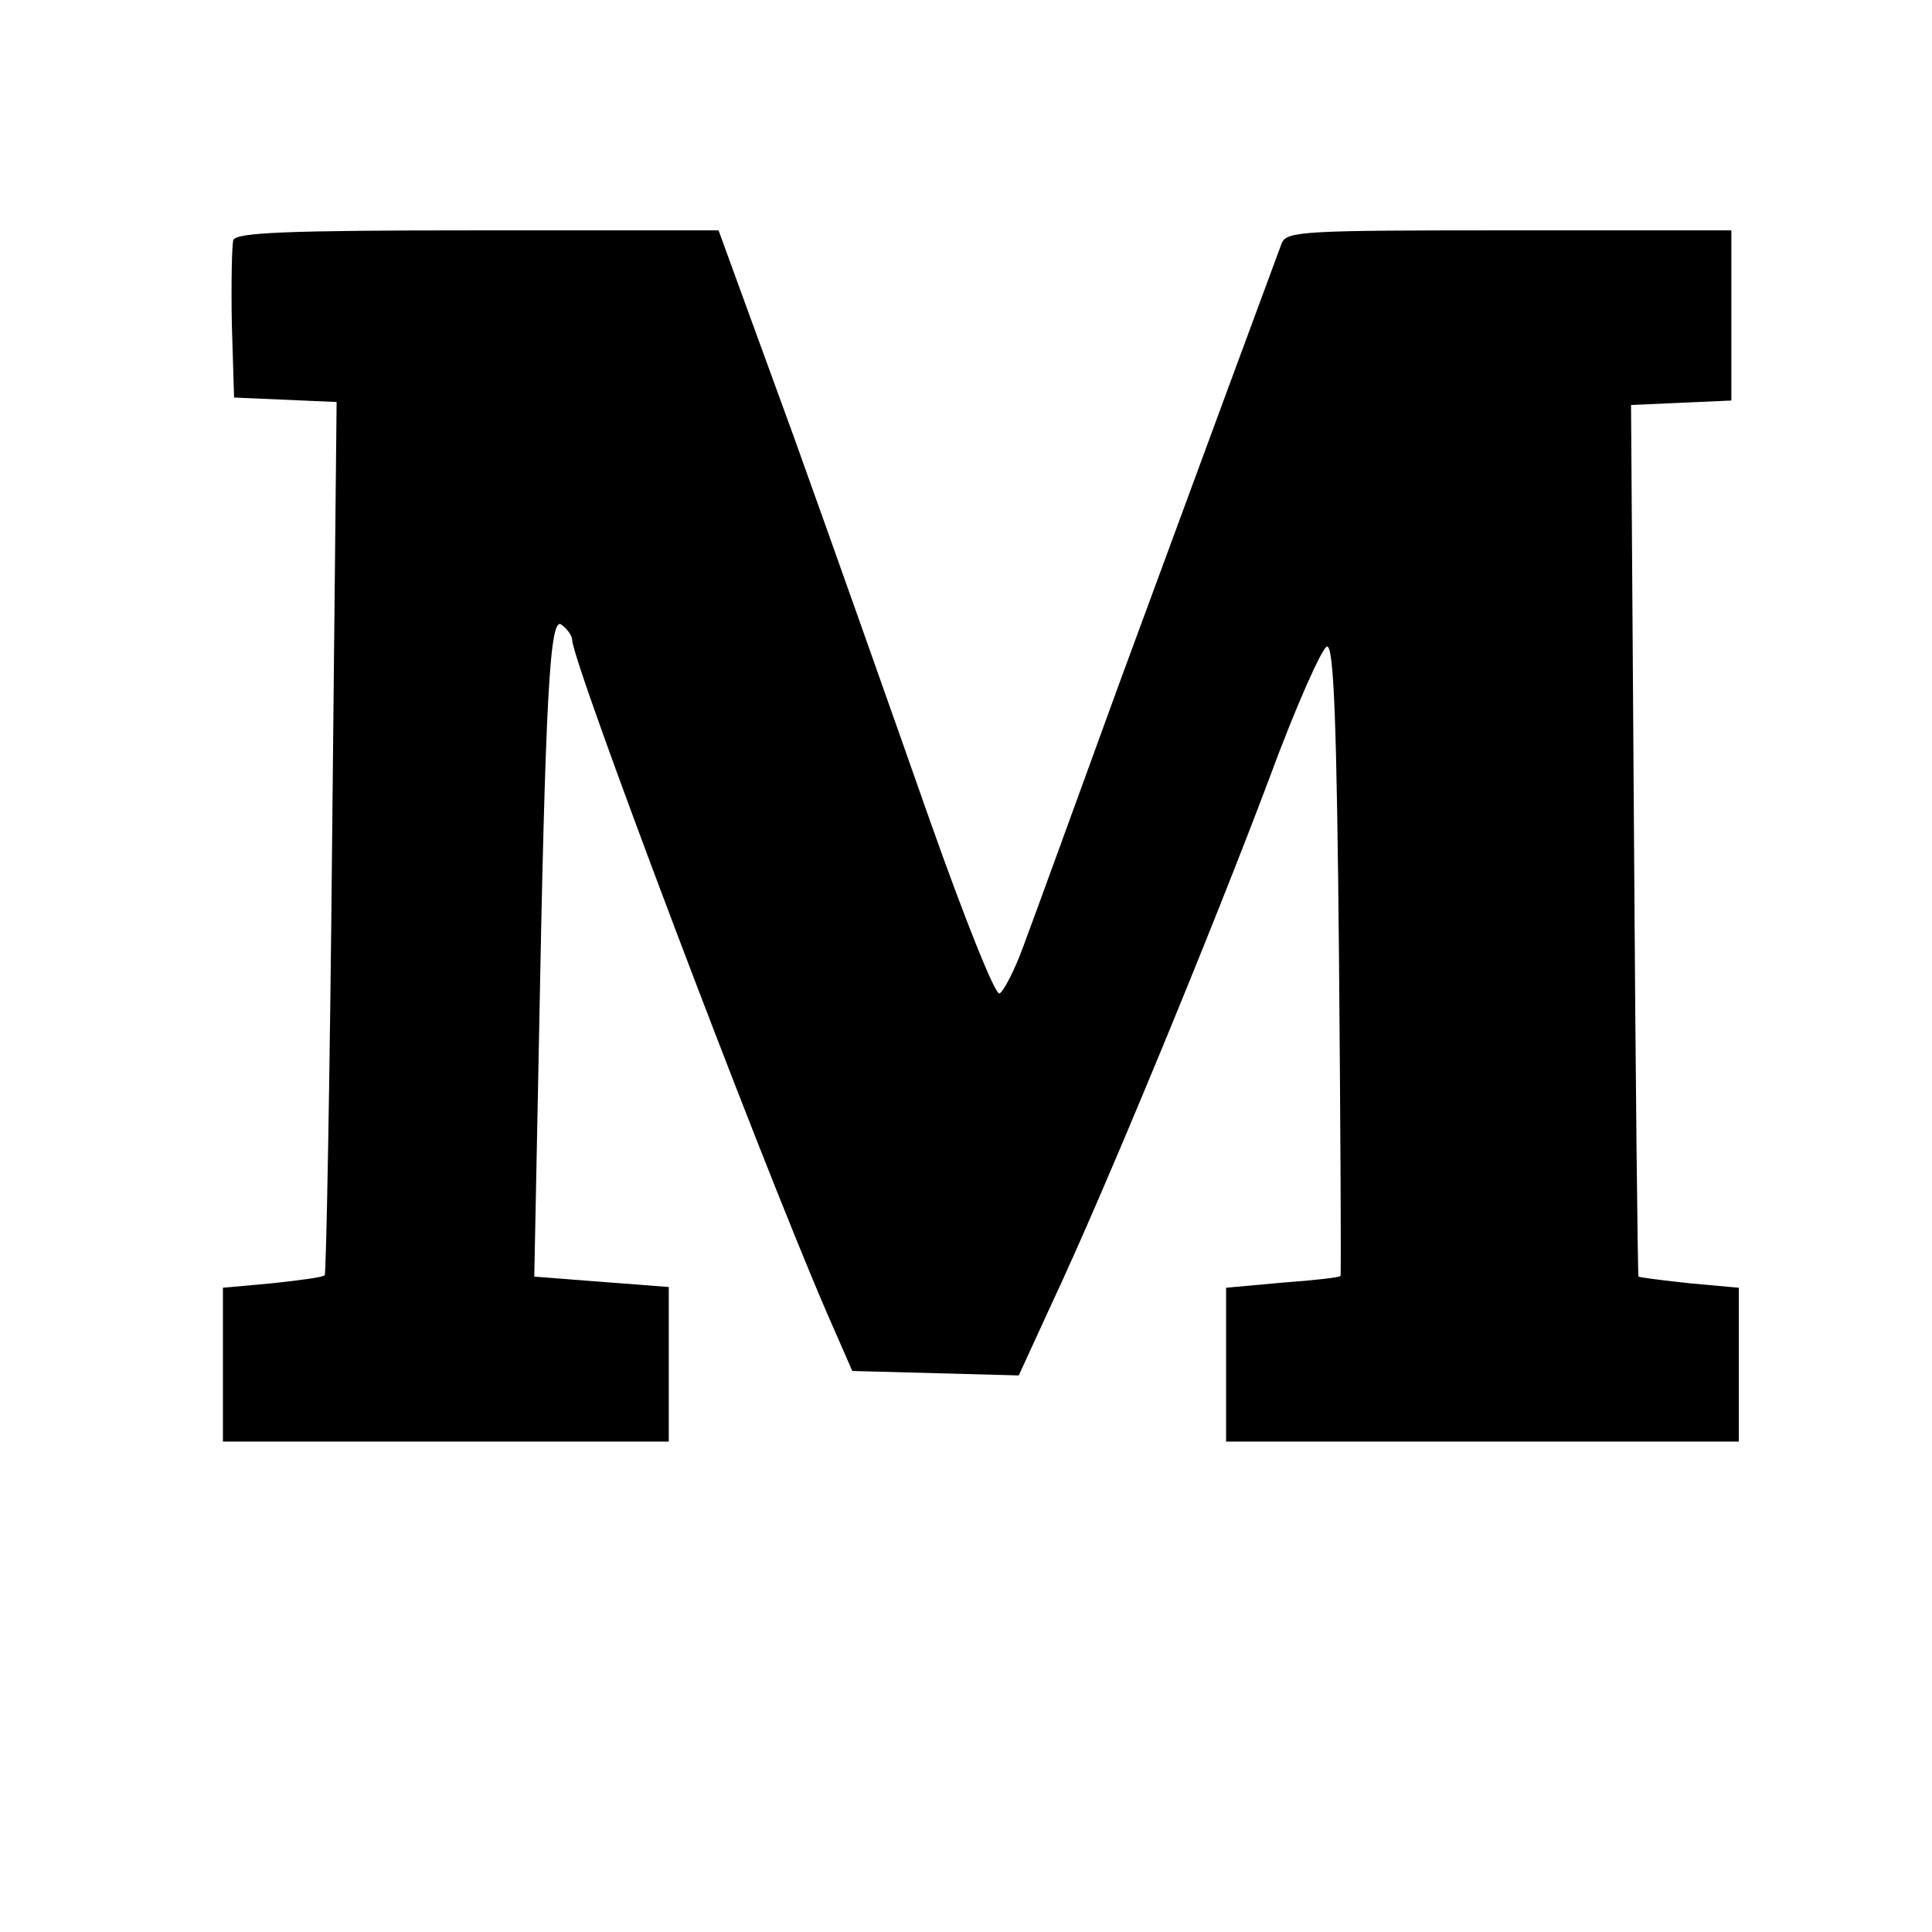 <?xml version="1.0" standalone="no"?>
<!DOCTYPE svg PUBLIC "-//W3C//DTD SVG 20010904//EN"
 "http://www.w3.org/TR/2001/REC-SVG-20010904/DTD/svg10.dtd">
<svg version="1.0" xmlns="http://www.w3.org/2000/svg"
 width="260pt" height="260pt" viewBox="0 0 260 260"
 preserveAspectRatio="xMidYMid meet">
<g transform="translate(0,260) scale(0.1,-0.1)"
fill="#000000" stroke="none">
<path d="M314 2277 c-2 -7 -3 -58 -2 -113 l3 -99 69 -3 69 -3 -6 -586 c-3
-322 -8 -587 -10 -589 -2 -3 -34 -7 -71 -11 l-66 -6 0 -103 0 -104 300 0 300
0 0 104 0 104 -91 7 -90 7 6 302 c9 488 15 589 31 575 8 -6 14 -15 14 -20 0
-30 248 -686 342 -904 l35 -80 112 -3 112 -3 45 98 c71 151 218 508 292 705
36 98 72 178 78 178 9 0 13 -102 16 -422 2 -233 3 -424 2 -425 0 -2 -35 -6
-77 -9 l-77 -7 0 -103 0 -104 345 0 345 0 0 104 0 103 -66 6 c-37 4 -68 8 -69
9 -1 2 -4 266 -6 588 l-4 585 68 3 67 3 0 114 0 115 -299 0 c-275 0 -299 -1
-306 -17 -16 -43 -115 -311 -217 -588 -60 -165 -119 -327 -131 -359 -12 -33
-27 -61 -32 -63 -6 -2 -48 104 -94 234 -46 131 -128 363 -183 516 l-101 277
-324 0 c-259 0 -325 -3 -329 -13z"/>
</g>
</svg>
